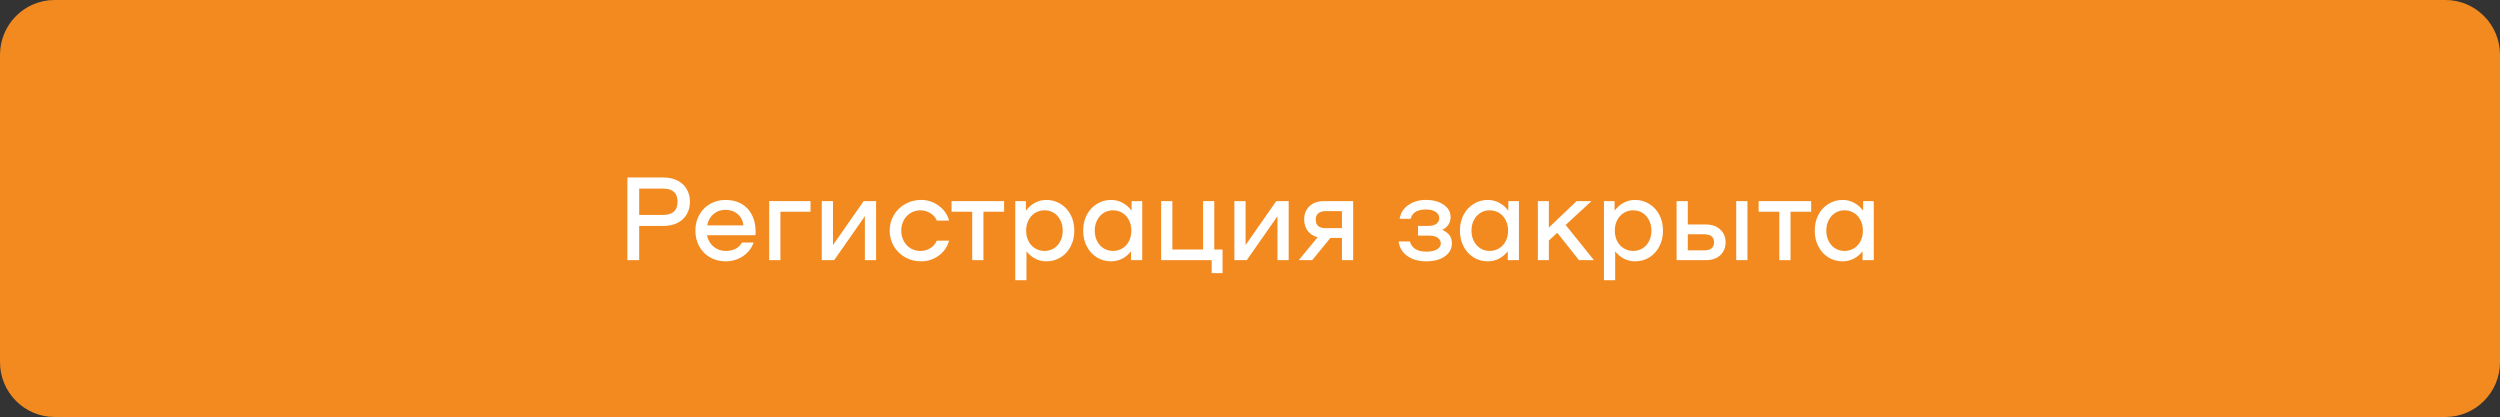 <?xml version="1.0" encoding="UTF-8"?> <svg xmlns="http://www.w3.org/2000/svg" width="1355" height="226" viewBox="0 0 1355 226" fill="none"><rect x="0" y="0" width="1355" height="226" fill="#333333" stroke="none"/><path d="M1325.43 0H29.573C13.243 0 0 13.31 0 29.737V196.263C0 212.69 13.243 226 29.573 226H1325.43C1341.76 226 1355 212.69 1355 196.263V29.737C1355 13.31 1341.76 0 1325.43 0Z" fill="#F28A20"></path><path d="M1015.58 108.999V140.999H1009.5V136.199C1008.18 137.906 1006.58 139.25 1004.7 140.231C1002.83 141.17 1000.82 141.639 998.688 141.639C995.872 141.639 993.312 140.935 991.008 139.527C988.704 138.077 986.891 136.093 985.568 133.575C984.245 131.058 983.584 128.199 983.584 124.999C983.584 121.799 984.245 118.941 985.568 116.423C986.891 113.906 988.704 111.943 991.008 110.535C993.312 109.085 995.872 108.359 998.688 108.359C1000.91 108.359 1002.98 108.871 1004.9 109.895C1006.82 110.919 1008.46 112.349 1009.82 114.183V108.999H1015.58ZM999.712 136.007C1001.59 136.007 1003.3 135.538 1004.83 134.599C1006.37 133.661 1007.56 132.359 1008.42 130.695C1009.27 128.989 1009.7 127.09 1009.7 124.999C1009.7 122.909 1009.27 121.031 1008.42 119.367C1007.56 117.661 1006.37 116.338 1004.83 115.399C1003.3 114.461 1001.59 113.991 999.712 113.991C997.835 113.991 996.149 114.461 994.656 115.399C993.163 116.338 991.989 117.661 991.136 119.367C990.283 121.031 989.856 122.909 989.856 124.999C989.856 127.09 990.283 128.989 991.136 130.695C991.989 132.359 993.163 133.661 994.656 134.599C996.149 135.538 997.835 136.007 999.712 136.007Z" fill="white"></path><path d="M981.66 114.76H970.46V141H964.38V114.76H953.18V109H981.66V114.76Z" fill="white"></path><path d="M924.521 121.672C927.892 121.672 930.516 122.589 932.393 124.424C934.313 126.216 935.273 128.52 935.273 131.336C935.273 134.152 934.313 136.477 932.393 138.312C930.516 140.104 927.892 141 924.521 141H908.713V109H914.793V121.672H924.521ZM923.689 135.688C925.438 135.688 926.761 135.325 927.657 134.6C928.553 133.875 929.001 132.787 929.001 131.336C929.001 129.885 928.553 128.797 927.657 128.072C926.761 127.347 925.438 126.984 923.689 126.984H914.793V135.688H923.689ZM947.113 109V141H941.033V109H947.113Z" fill="white"></path><path d="M886.234 108.359C889.05 108.359 891.61 109.085 893.914 110.535C896.218 111.943 898.031 113.906 899.354 116.423C900.677 118.941 901.338 121.799 901.338 124.999C901.338 128.199 900.677 131.058 899.354 133.575C898.031 136.093 896.218 138.077 893.914 139.527C891.61 140.935 889.05 141.639 886.234 141.639C884.101 141.639 882.095 141.17 880.218 140.231C878.341 139.25 876.741 137.906 875.418 136.199V151.879H869.338V108.999H875.098V114.183C876.463 112.349 878.106 110.919 880.026 109.895C881.946 108.871 884.015 108.359 886.234 108.359ZM885.21 136.007C887.087 136.007 888.773 135.538 890.266 134.599C891.759 133.661 892.933 132.359 893.786 130.695C894.639 128.989 895.066 127.09 895.066 124.999C895.066 122.909 894.639 121.031 893.786 119.367C892.933 117.661 891.759 116.338 890.266 115.399C888.773 114.461 887.087 113.991 885.21 113.991C883.333 113.991 881.626 114.461 880.09 115.399C878.554 116.338 877.359 117.661 876.506 119.367C875.653 121.031 875.226 122.909 875.226 124.999C875.226 127.09 875.653 128.989 876.506 130.695C877.359 132.359 878.554 133.661 880.09 134.599C881.626 135.538 883.333 136.007 885.21 136.007Z" fill="white"></path><path d="M844.021 126.152L839.477 130.376V141H833.525V109H839.477V123.336L854.517 109H862.581L848.565 121.928L863.925 141H855.797L844.021 126.152Z" fill="white"></path><path d="M823.271 108.999V140.999H817.191V136.199C815.869 137.906 814.269 139.25 812.391 140.231C810.514 141.17 808.509 141.639 806.375 141.639C803.559 141.639 800.999 140.935 798.695 139.527C796.391 138.077 794.578 136.093 793.255 133.575C791.933 131.058 791.271 128.199 791.271 124.999C791.271 121.799 791.933 118.941 793.255 116.423C794.578 113.906 796.391 111.943 798.695 110.535C800.999 109.085 803.559 108.359 806.375 108.359C808.594 108.359 810.663 108.871 812.583 109.895C814.503 110.919 816.146 112.349 817.511 114.183V108.999H823.271ZM807.399 136.007C809.277 136.007 810.983 135.538 812.519 134.599C814.055 133.661 815.25 132.359 816.104 130.695C816.957 128.989 817.383 127.09 817.383 124.999C817.383 122.909 816.957 121.031 816.104 119.367C815.25 117.661 814.055 116.338 812.519 115.399C810.983 114.461 809.277 113.991 807.399 113.991C805.522 113.991 803.837 114.461 802.344 115.399C800.85 116.338 799.677 117.661 798.823 119.367C797.97 121.031 797.544 122.909 797.544 124.999C797.544 127.09 797.97 128.989 798.823 130.695C799.677 132.359 800.85 133.661 802.344 134.599C803.837 135.538 805.522 136.007 807.399 136.007Z" fill="white"></path><path d="M764.148 130.887C764.703 132.765 765.727 134.151 767.22 135.047C768.756 135.943 770.762 136.391 773.236 136.391C775.54 136.391 777.396 135.986 778.804 135.175C780.212 134.322 780.916 133.234 780.916 131.911C780.916 130.759 780.404 129.778 779.38 128.967C778.356 128.114 776.607 127.687 774.132 127.687H768.564V122.439H773.876C776.095 122.439 777.674 122.034 778.612 121.223C779.594 120.413 780.084 119.431 780.084 118.279C780.084 116.829 779.423 115.677 778.1 114.823C776.82 113.97 775.05 113.543 772.788 113.543C770.612 113.543 768.799 113.949 767.348 114.759C765.94 115.57 765.023 116.85 764.596 118.599H758.58C759.135 115.399 760.735 112.903 763.38 111.111C766.026 109.277 769.162 108.359 772.788 108.359C776.799 108.359 780.042 109.234 782.516 110.983C784.991 112.69 786.228 114.951 786.228 117.767C786.228 119.175 785.844 120.498 785.076 121.735C784.308 122.93 783.156 123.89 781.62 124.615C785.162 126.023 786.932 128.434 786.932 131.847C786.932 134.791 785.652 137.159 783.092 138.951C780.575 140.743 777.14 141.639 772.788 141.639C768.863 141.639 765.535 140.679 762.804 138.759C760.074 136.839 758.495 134.215 758.068 130.887H764.148Z" fill="white"></path><path d="M733.418 141H727.338V128.968H721.066L711.21 141H703.914L714.154 128.584C711.85 127.987 710.058 126.835 708.778 125.128C707.498 123.379 706.858 121.331 706.858 118.984C706.858 116.083 707.797 113.693 709.674 111.816C711.594 109.939 714.239 109 717.61 109H733.418V141ZM727.338 123.656V114.44H718.442C716.693 114.44 715.37 114.845 714.474 115.656C713.578 116.424 713.13 117.555 713.13 119.048C713.13 120.541 713.578 121.693 714.474 122.504C715.37 123.272 716.693 123.656 718.442 123.656H727.338Z" fill="white"></path><path d="M669.025 109H675.105V132.808L691.745 109H698.465V141H692.385V117.192L675.745 141H669.025V109Z" fill="white"></path><path d="M662.618 135.24V148.04H656.73V141H629.338V109H635.418V135.24H652.058V109H658.138V135.24H662.618Z" fill="white"></path><path d="M619.084 108.999V140.999H613.004V136.199C611.681 137.906 610.081 139.25 608.204 140.231C606.327 141.17 604.321 141.639 602.188 141.639C599.372 141.639 596.812 140.935 594.508 139.527C592.204 138.077 590.391 136.093 589.068 133.575C587.745 131.058 587.084 128.199 587.084 124.999C587.084 121.799 587.745 118.941 589.068 116.423C590.391 113.906 592.204 111.943 594.508 110.535C596.812 109.085 599.372 108.359 602.188 108.359C604.407 108.359 606.476 108.871 608.396 109.895C610.316 110.919 611.959 112.349 613.324 114.183V108.999H619.084ZM603.212 136.007C605.089 136.007 606.796 135.538 608.332 134.599C609.868 133.661 611.063 132.359 611.916 130.695C612.769 128.989 613.196 127.09 613.196 124.999C613.196 122.909 612.769 121.031 611.916 119.367C611.063 117.661 609.868 116.338 608.332 115.399C606.796 114.461 605.089 113.991 603.212 113.991C601.335 113.991 599.649 114.461 598.156 115.399C596.663 116.338 595.489 117.661 594.636 119.367C593.783 121.031 593.356 122.909 593.356 124.999C593.356 127.09 593.783 128.989 594.636 130.695C595.489 132.359 596.663 133.661 598.156 134.599C599.649 135.538 601.335 136.007 603.212 136.007Z" fill="white"></path><path d="M567.171 108.359C569.987 108.359 572.547 109.085 574.851 110.535C577.155 111.943 578.969 113.906 580.291 116.423C581.614 118.941 582.275 121.799 582.275 124.999C582.275 128.199 581.614 131.058 580.291 133.575C578.969 136.093 577.155 138.077 574.851 139.527C572.547 140.935 569.987 141.639 567.171 141.639C565.038 141.639 563.033 141.17 561.155 140.231C559.278 139.25 557.678 137.906 556.355 136.199V151.879H550.275V108.999H556.035V114.183C557.401 112.349 559.043 110.919 560.963 109.895C562.883 108.871 564.953 108.359 567.171 108.359ZM566.147 136.007C568.025 136.007 569.71 135.538 571.203 134.599C572.697 133.661 573.87 132.359 574.723 130.695C575.577 128.989 576.003 127.09 576.003 124.999C576.003 122.909 575.577 121.031 574.723 119.367C573.87 117.661 572.697 116.338 571.203 115.399C569.71 114.461 568.025 113.991 566.147 113.991C564.27 113.991 562.563 114.461 561.027 115.399C559.491 116.338 558.297 117.661 557.443 119.367C556.59 121.031 556.163 122.909 556.163 124.999C556.163 127.09 556.59 128.989 557.443 130.695C558.297 132.359 559.491 133.661 561.027 134.599C562.563 135.538 564.27 136.007 566.147 136.007Z" fill="white"></path><path d="M544.222 114.76H533.022V141H526.942V114.76H515.742V109H544.222V114.76Z" fill="white"></path><path d="M482.209 124.999C482.209 121.927 482.956 119.133 484.449 116.615C485.942 114.055 487.99 112.05 490.593 110.599C493.196 109.106 496.076 108.359 499.233 108.359C502.774 108.359 505.953 109.405 508.769 111.495C511.628 113.543 513.505 116.231 514.401 119.559H507.745C507.02 117.853 505.846 116.509 504.225 115.527C502.646 114.503 500.876 113.991 498.913 113.991C496.908 113.991 495.116 114.482 493.537 115.463C491.958 116.402 490.721 117.725 489.825 119.431C488.929 121.095 488.481 122.951 488.481 124.999C488.481 127.047 488.929 128.925 489.825 130.631C490.721 132.295 491.958 133.618 493.537 134.599C495.116 135.538 496.908 136.007 498.913 136.007C500.876 136.007 502.646 135.517 504.225 134.535C505.846 133.511 507.02 132.146 507.745 130.439H514.401C513.505 133.767 511.628 136.477 508.769 138.567C505.953 140.615 502.774 141.639 499.233 141.639C496.076 141.639 493.196 140.914 490.593 139.463C487.99 137.97 485.942 135.965 484.449 133.447C482.956 130.887 482.209 128.071 482.209 124.999Z" fill="white"></path><path d="M445.4 109H451.48V132.808L468.12 109H474.84V141H468.76V117.192L452.12 141H445.4V109Z" fill="white"></path><path d="M439.3 114.76H422.98V141H416.9V109H439.3V114.76Z" fill="white"></path><path d="M393.28 108.359C396.566 108.359 399.425 109.063 401.857 110.471C404.331 111.879 406.23 113.885 407.552 116.487C408.875 119.047 409.536 122.055 409.536 125.511C409.536 126.407 409.515 127.069 409.473 127.495H383.232C383.659 129.97 384.811 132.018 386.689 133.639C388.609 135.218 390.827 136.007 393.344 136.007C397.483 136.007 400.427 134.493 402.176 131.463H408.448C407.424 134.45 405.526 136.903 402.753 138.823C399.979 140.701 396.843 141.639 393.344 141.639C390.23 141.639 387.414 140.935 384.896 139.527C382.379 138.077 380.416 136.093 379.008 133.575C377.6 131.015 376.896 128.157 376.896 124.999C376.896 121.842 377.6 119.005 379.008 116.487C380.416 113.927 382.358 111.943 384.832 110.535C387.35 109.085 390.166 108.359 393.28 108.359ZM393.152 113.735C390.635 113.735 388.459 114.525 386.624 116.103C384.832 117.682 383.723 119.709 383.297 122.183H402.944C402.688 119.623 401.643 117.575 399.809 116.039C398.017 114.503 395.798 113.735 393.152 113.735Z" fill="white"></path><path d="M359.625 96.199C362.612 96.199 365.172 96.775 367.305 97.927C369.481 99.037 371.124 100.594 372.233 102.599C373.385 104.562 373.961 106.802 373.961 109.319C373.961 111.837 373.385 114.098 372.233 116.103C371.124 118.066 369.481 119.623 367.305 120.775C365.172 121.885 362.612 122.439 359.625 122.439H346.441V140.999H340.041V96.199H359.625ZM359.433 116.487C361.993 116.487 363.934 115.89 365.257 114.695C366.58 113.458 367.241 111.666 367.241 109.319C367.241 106.973 366.58 105.202 365.257 104.007C363.934 102.813 361.993 102.215 359.433 102.215H346.441V116.487H359.433Z" fill="white"></path></svg> 